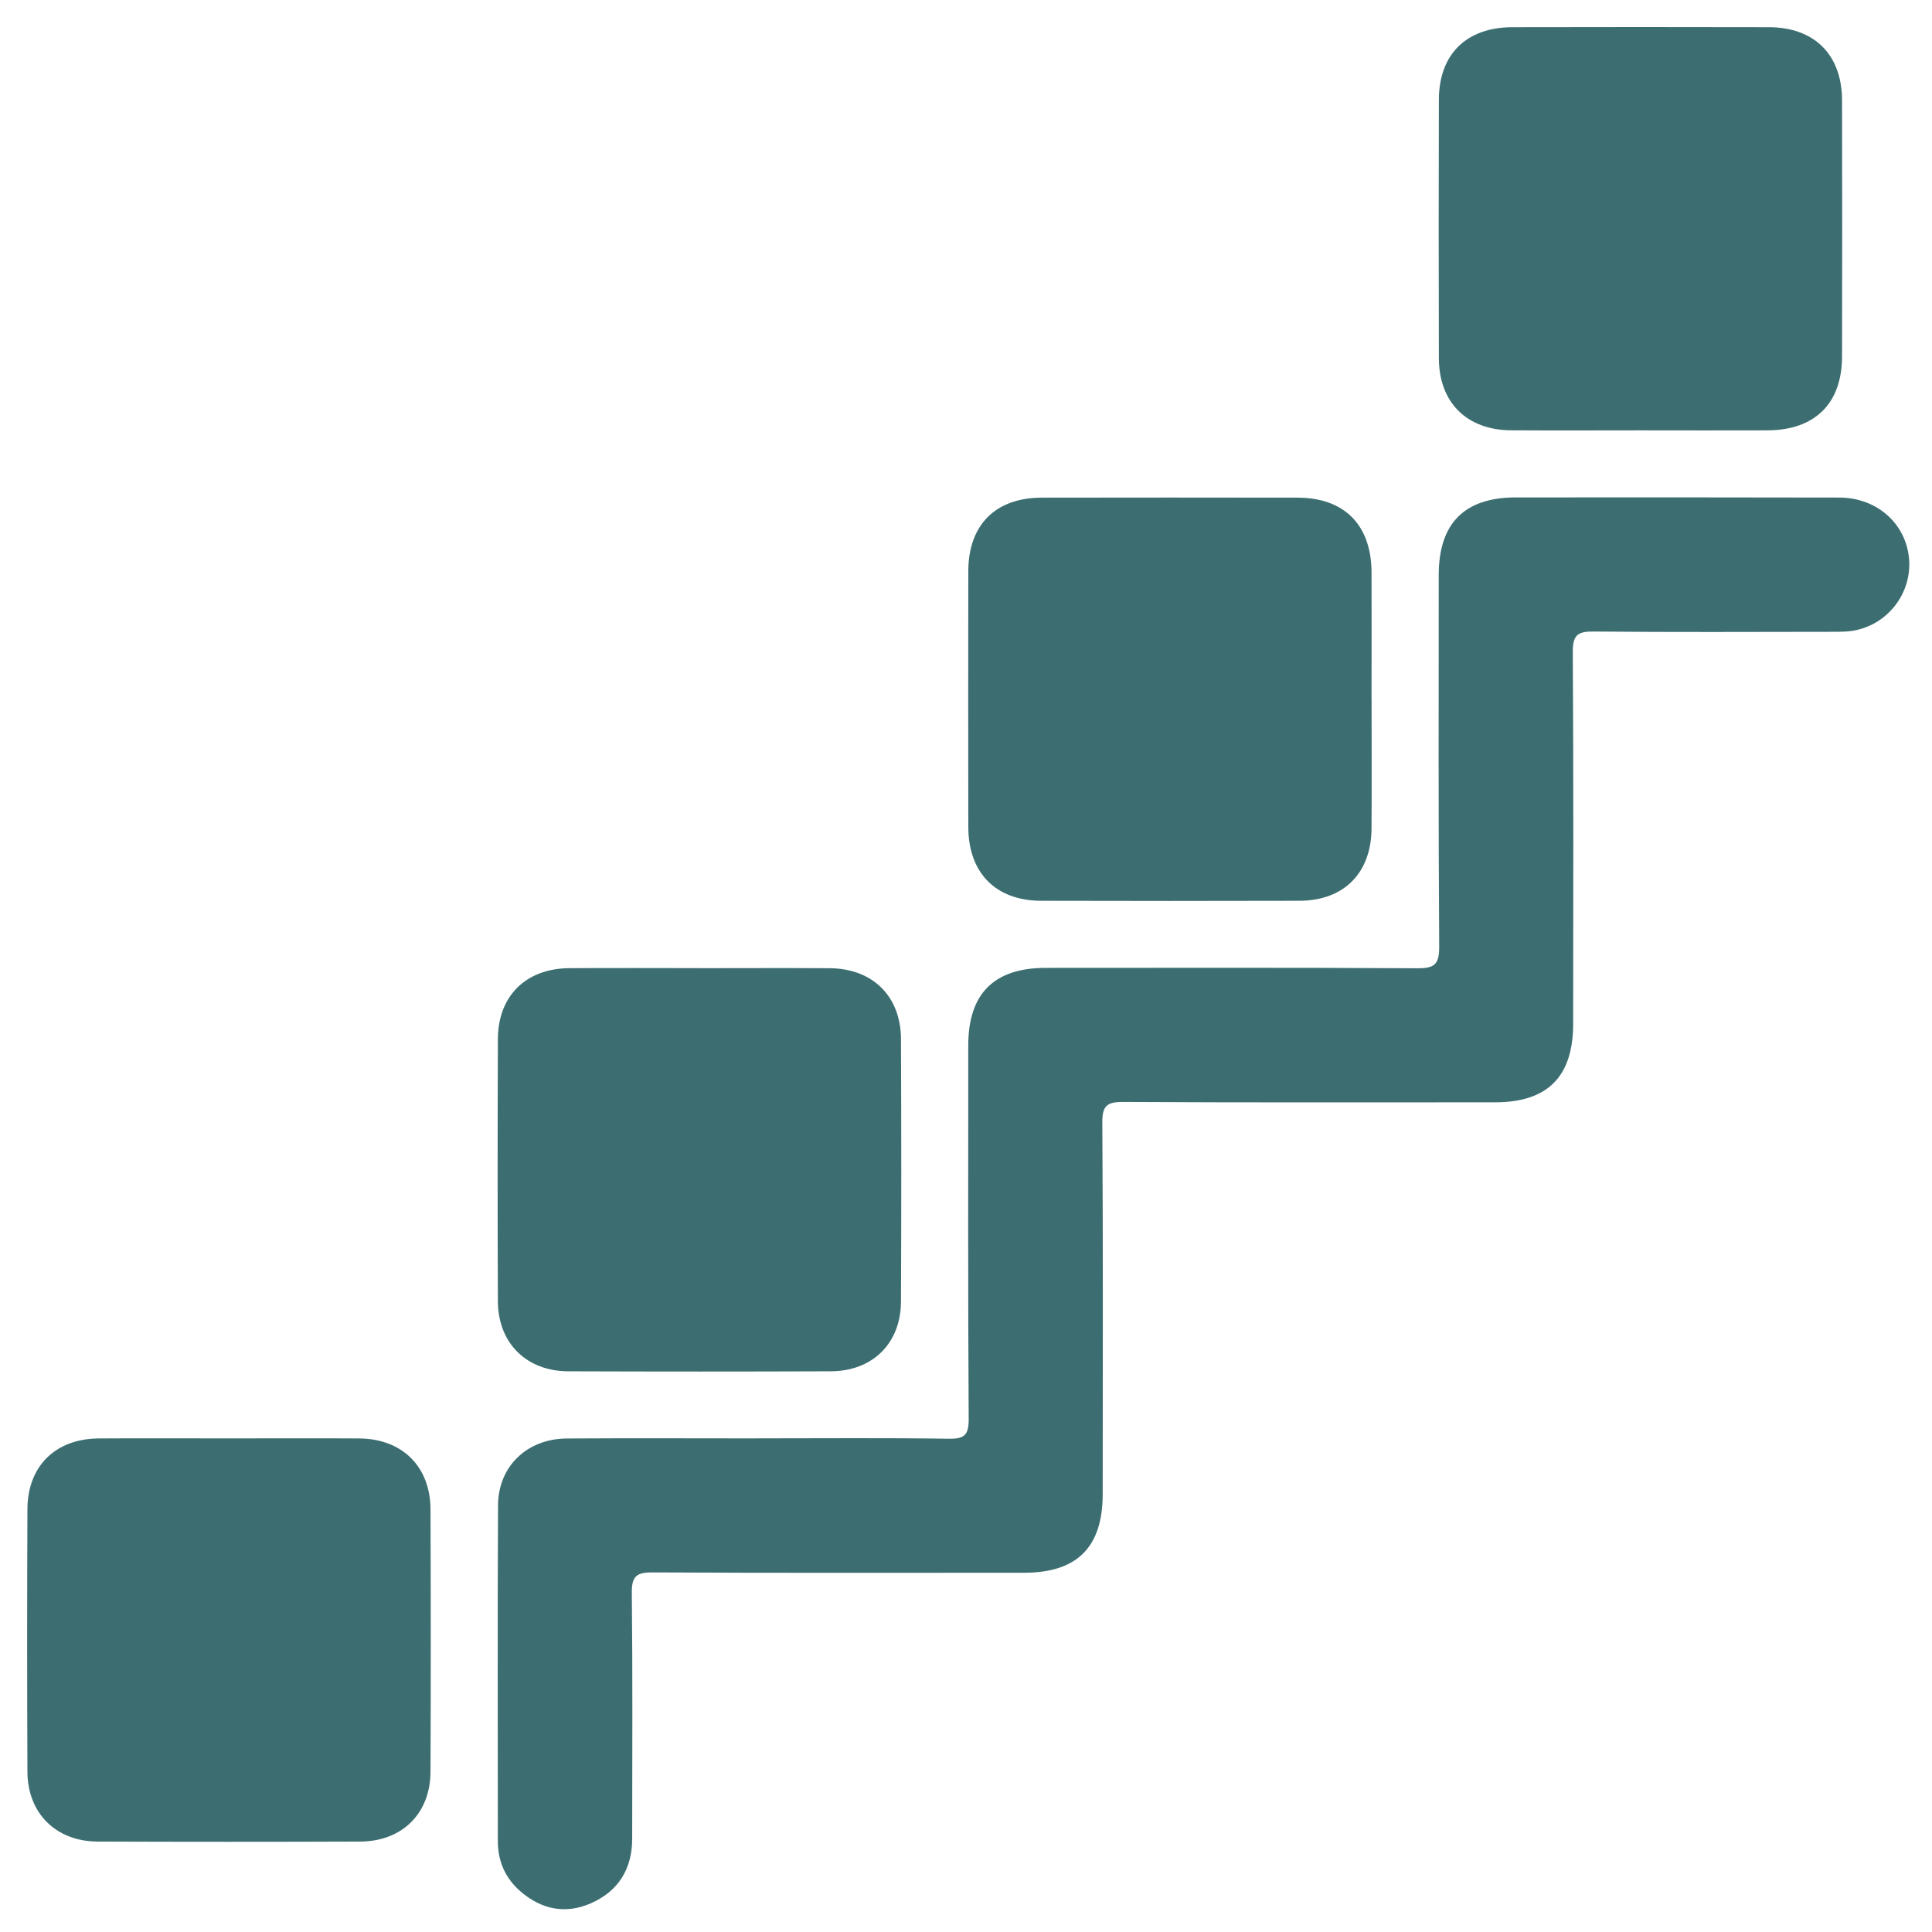 <svg width="41" height="41" viewBox="0 0 41 41" fill="none" xmlns="http://www.w3.org/2000/svg">
<g clip-path="url(#clip0_885_8044)">
<path d="M16.081 30.524C17.433 30.524 18.784 30.512 20.136 30.532C20.465 30.537 20.558 30.456 20.557 30.117C20.541 27.474 20.547 24.831 20.548 22.186C20.548 21.088 21.094 20.541 22.188 20.54C24.817 20.54 27.447 20.532 30.075 20.548C30.44 20.551 30.544 20.468 30.542 20.09C30.524 17.46 30.531 14.833 30.532 12.204C30.532 11.105 31.078 10.556 32.17 10.556C34.458 10.555 36.746 10.553 39.033 10.559C39.82 10.561 40.429 11.095 40.51 11.825C40.589 12.542 40.106 13.217 39.389 13.373C39.217 13.41 39.034 13.408 38.857 13.408C37.179 13.41 35.5 13.418 33.822 13.402C33.48 13.398 33.375 13.476 33.377 13.837C33.394 16.466 33.387 19.094 33.385 21.723C33.385 22.849 32.844 23.393 31.724 23.393C29.094 23.393 26.465 23.4 23.836 23.385C23.494 23.383 23.391 23.464 23.393 23.82C23.41 26.45 23.402 29.077 23.401 31.706C23.401 32.832 22.859 33.375 21.738 33.376C19.109 33.376 16.479 33.383 13.851 33.369C13.506 33.367 13.404 33.45 13.408 33.806C13.427 35.543 13.417 37.281 13.416 39.019C13.416 39.664 13.122 40.136 12.536 40.392C11.997 40.628 11.487 40.521 11.044 40.137C10.725 39.86 10.565 39.5 10.565 39.075C10.565 36.7 10.557 34.322 10.569 31.947C10.572 31.118 11.185 30.533 12.027 30.527C13.379 30.518 14.731 30.525 16.082 30.525L16.081 30.524Z" fill="#3C6E71"/>
<path d="M34.83 9.133C33.908 9.133 32.987 9.138 32.066 9.132C31.126 9.126 30.537 8.54 30.535 7.6C30.53 5.773 30.53 3.946 30.535 2.118C30.537 1.15 31.12 0.578 32.099 0.577C33.912 0.573 35.724 0.573 37.536 0.577C38.505 0.579 39.089 1.16 39.091 2.13C39.096 3.943 39.095 5.754 39.091 7.567C39.089 8.564 38.514 9.13 37.504 9.133C36.613 9.137 35.721 9.133 34.83 9.133Z" fill="#3C6E71"/>
<path d="M29.107 14.82C29.107 15.741 29.112 16.662 29.106 17.583C29.1 18.528 28.519 19.113 27.576 19.116C25.749 19.121 23.922 19.121 22.094 19.116C21.132 19.114 20.551 18.525 20.549 17.552C20.546 15.74 20.546 13.928 20.549 12.116C20.552 11.139 21.126 10.564 22.101 10.561C23.914 10.558 25.725 10.558 27.538 10.561C28.532 10.564 29.102 11.141 29.106 12.147C29.11 13.038 29.106 13.93 29.106 14.821L29.107 14.82Z" fill="#3C6E71"/>
<path d="M14.842 20.546C15.764 20.546 16.685 20.541 17.606 20.547C18.519 20.553 19.117 21.141 19.12 22.051C19.128 23.907 19.129 25.764 19.12 27.621C19.117 28.507 18.519 29.098 17.629 29.101C15.772 29.108 13.915 29.108 12.057 29.101C11.171 29.098 10.57 28.501 10.566 27.619C10.558 25.762 10.559 23.906 10.566 22.048C10.57 21.134 11.161 20.553 12.081 20.546C13.002 20.54 13.923 20.545 14.845 20.545L14.842 20.546Z" fill="#3C6E71"/>
<path d="M4.857 30.525C5.779 30.525 6.7 30.52 7.621 30.526C8.534 30.532 9.132 31.121 9.136 32.03C9.143 33.886 9.144 35.743 9.136 37.601C9.132 38.486 8.534 39.077 7.644 39.081C5.787 39.088 3.93 39.088 2.072 39.081C1.187 39.077 0.585 38.48 0.582 37.598C0.574 35.742 0.574 33.885 0.582 32.028C0.585 31.114 1.176 30.532 2.096 30.526C3.017 30.52 3.938 30.525 4.86 30.525H4.857Z" fill="#3C6E71"/>
</g>
<defs>
<clipPath id="clip0_885_8044">
<rect width="39.945" height="39.945" fill="white" transform="translate(0.574 0.574)"/>
</clipPath>
</defs>
</svg>
